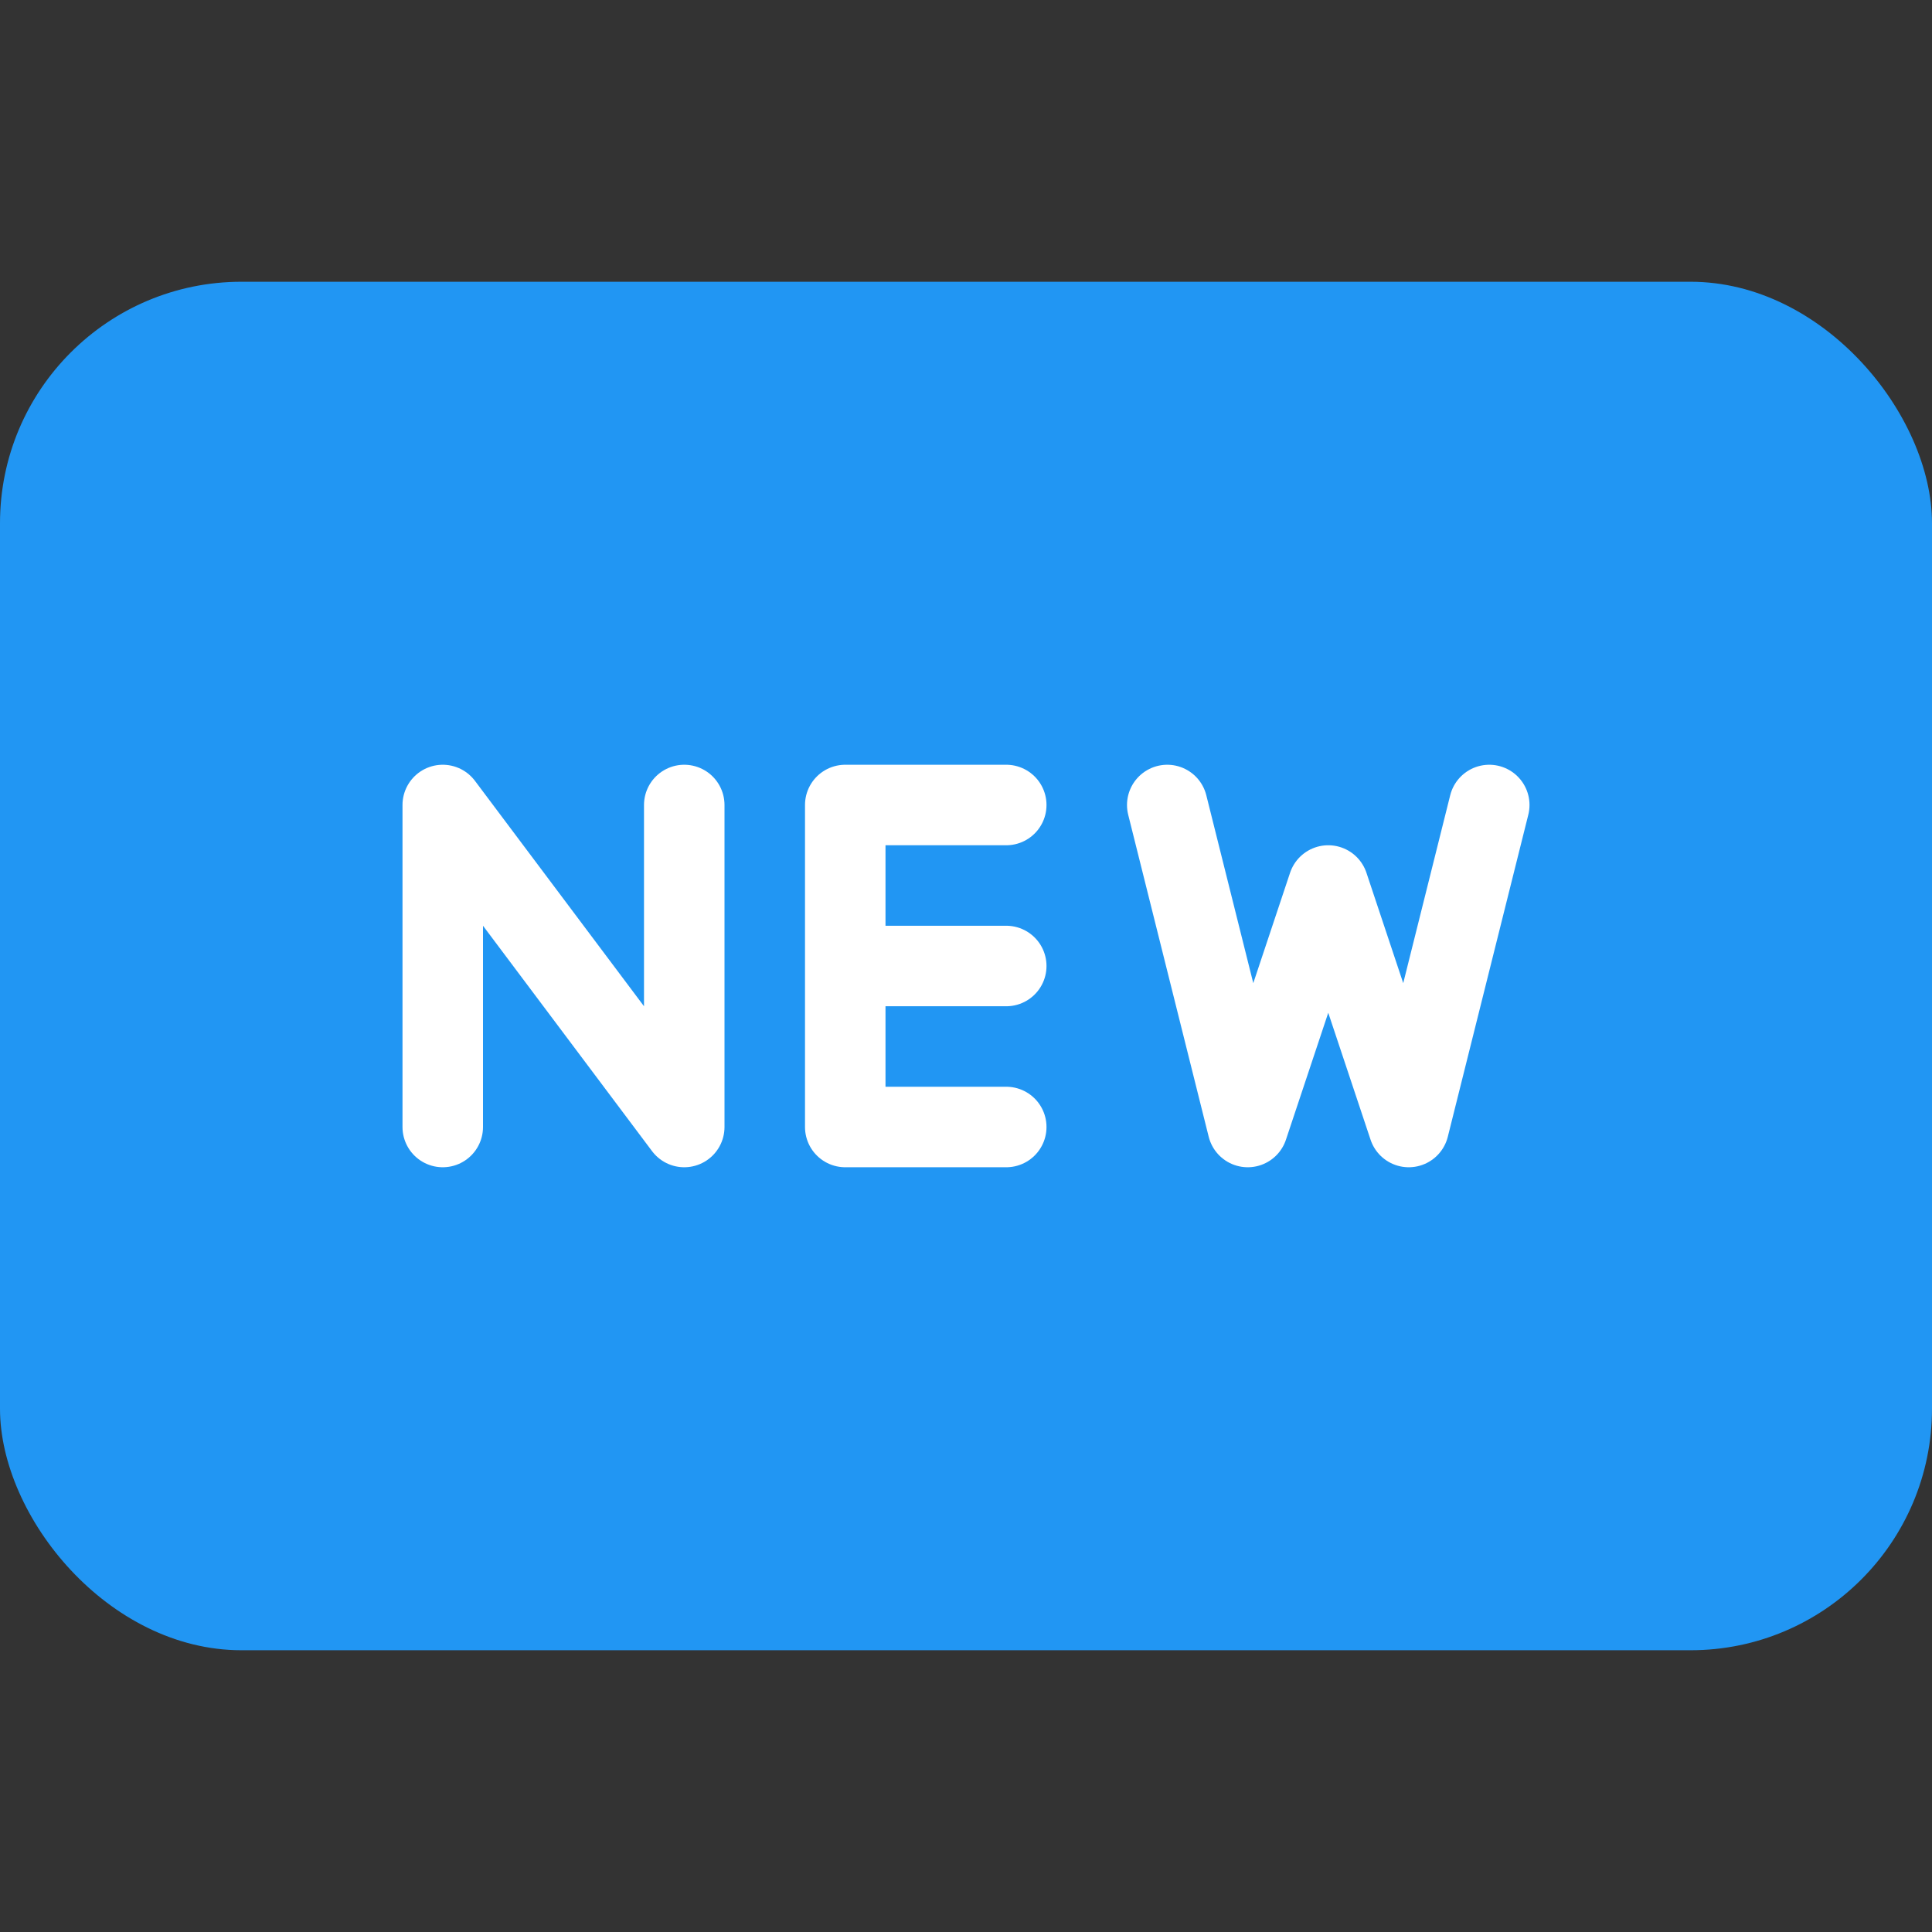 <svg fill="none" xmlns="http://www.w3.org/2000/svg" viewBox="0 0 24 24"><rect x="0" y="0" width="24" height="24" fill="#333333" stroke="none"/><rect y="3.5" width="24" height="17" rx="3" fill="#2196F3"/><path d="M5.5 14v-4l3 4v-4M12.5 10h-2v2m0 0h2m-2 0v2h2M14.5 10l1 4 1-3 1 3 1-4" stroke="#fff" stroke-linecap="round" stroke-linejoin="round"/></svg>
